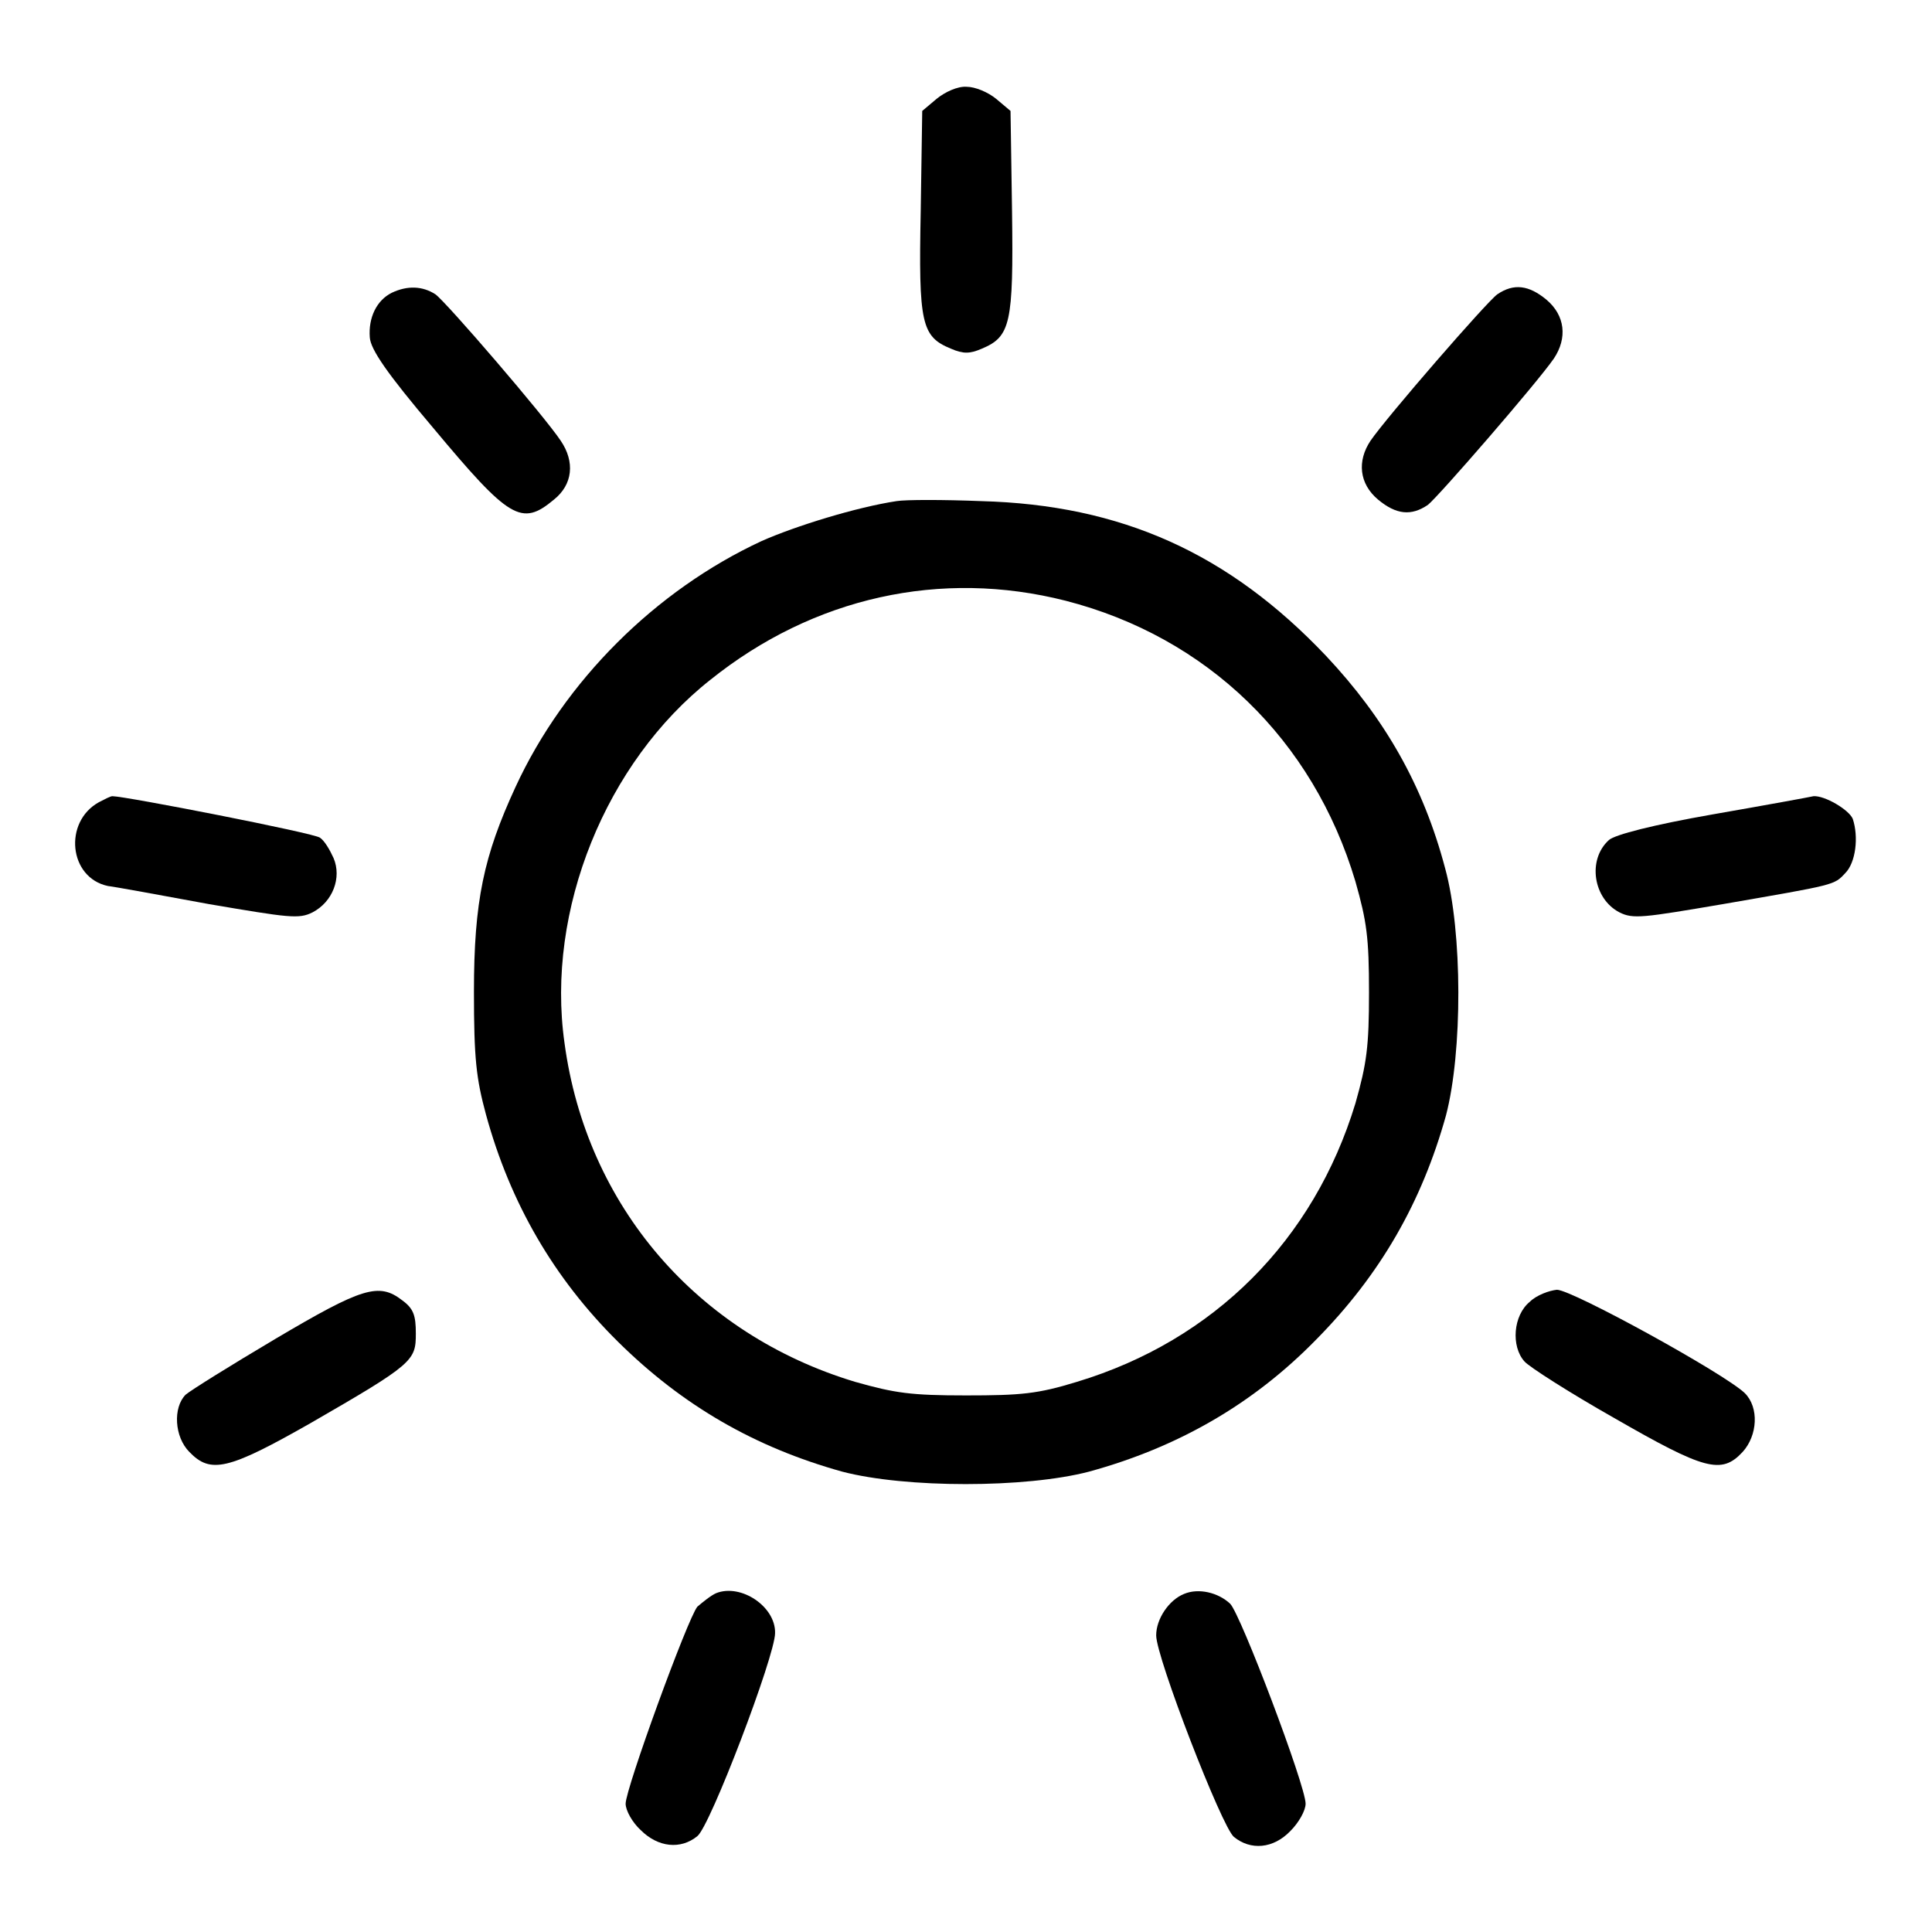 <?xml version="1.0" encoding="utf-8"?>
<!-- Svg Vector Icons : http://www.onlinewebfonts.com/icon -->
<!DOCTYPE svg PUBLIC "-//W3C//DTD SVG 1.1//EN" "http://www.w3.org/Graphics/SVG/1.1/DTD/svg11.dtd">
<svg version="1.1" xmlns="http://www.w3.org/2000/svg" xmlns:xlink="http://www.w3.org/1999/xlink" x="0px" y="0px" viewBox="0 0 256 256" enable-background="new 0 0 256 256" xml:space="preserve">
<g><g><g><path fill="#000000" d="M124.1,13.1l-1.9,1.6L122,28c-0.3,14.9,0.1,16.6,4,18.2c1.6,0.7,2.5,0.7,4.1,0c3.8-1.6,4.2-3.3,4-18.2l-0.2-13.3l-1.9-1.6c-1.1-0.9-2.8-1.6-3.9-1.6C126.9,11.4,125.2,12.2,124.1,13.1z"/><path fill="#000000" d="M51.9,38.8c-2,1-3.1,3.3-2.9,5.9c0.1,1.6,2.3,4.8,8.4,12c10.1,12.1,11.7,13.1,16,9.5c2.5-2,2.8-5,0.9-7.8C72.1,55.1,59.2,40.1,57.7,39C56,37.9,54,37.8,51.9,38.8z"/><path fill="#000000" d="M198.4,39c-1.4,1-14.6,16.2-16.8,19.4c-1.8,2.7-1.5,5.7,1,7.8c2.4,2,4.4,2.2,6.6,0.7c1.4-1.1,14.5-16.2,16.7-19.4c1.8-2.7,1.5-5.7-1-7.8C202.6,37.8,200.6,37.5,198.4,39z"/><path fill="#000000" d="M118.8,66.4c-5.3,0.8-13.4,3.3-17.9,5.3c-14,6.5-26.1,18.5-32.6,32.6c-4.2,9.1-5.5,15.1-5.5,27.1c0,8.9,0.3,11.5,1.6,16.3c3.2,11.7,9,21.7,17.5,30.1c8.6,8.5,18.2,14,29.7,17.2c8.4,2.2,24.3,2.2,32.7,0c11.7-3.2,21.7-8.9,30.1-17.5c8.5-8.6,14-18.2,17.2-29.7c2.2-8.4,2.2-24.3-0.1-32.7c-2.9-11-8-19.9-15.8-28.2c-12.9-13.6-27.1-20-45.7-20.5C125,66.2,120,66.2,118.8,66.4z M141.2,79.6c18.7,4.8,32.8,18.4,38.4,37.2c1.5,5.3,1.8,7.4,1.8,14.7c0,7.2-0.3,9.4-1.8,14.7c-5.5,18.1-18.7,31.4-36.9,36.9c-5.2,1.6-7.4,1.8-14.7,1.8c-7.3,0-9.4-0.3-14.7-1.8c-20.9-6.3-35.6-23.3-38.5-44.9c-2.5-17.6,5.5-37.2,19.3-48.1C107.8,79.1,124.7,75.4,141.2,79.6z"/><path fill="#000000" d="M13.1,106.3c-4.7,2.6-4,10,1.2,11.1c0.9,0.1,6.9,1.2,13.4,2.4c10.6,1.8,11.9,2,13.7,1.1c2.7-1.4,3.9-4.6,2.8-7.2c-0.5-1.1-1.2-2.3-1.8-2.7c-0.7-0.6-25.8-5.5-27.5-5.5C14.6,105.5,13.9,105.9,13.1,106.3z"/><path fill="#000000" d="M227,107.9c-8,1.4-13,2.7-13.8,3.4c-2.9,2.6-2.1,7.8,1.4,9.6c1.8,0.9,3.1,0.7,13.7-1.1c15-2.6,14.7-2.5,16.2-4.1c1.4-1.4,1.8-4.8,1-7.2c-0.5-1.2-3.7-3.1-5.2-3C239.9,105.6,233.9,106.7,227,107.9z"/><path fill="#000000" d="M36.5,177.4c-5.9,3.5-11.2,6.8-11.9,7.4c-1.7,1.7-1.5,5.6,0.5,7.6c2.8,2.9,5.1,2.4,16-3.8c13.7-7.9,14-8.3,14-11.9c0-2.4-0.3-3.3-1.8-4.4C50.2,169.9,48,170.6,36.5,177.4z"/><path fill="#000000" d="M202.7,172.5c-2.2,1.8-2.5,5.9-0.7,7.9c0.6,0.7,5.9,4.1,11.9,7.5c12,6.9,14.2,7.5,17,4.5c2-2.2,2.2-5.9,0.3-7.8c-2.7-2.6-22.9-13.7-24.9-13.7C205.3,171,203.6,171.6,202.7,172.5z"/><path fill="#000000" d="M94.9,211.1c-0.7,0.3-1.8,1.2-2.5,1.8c-1.3,1.6-9.5,24.1-9.5,26.1c0,0.9,0.9,2.5,2,3.5c2.3,2.3,5.3,2.6,7.5,0.8c1.7-1.3,10.3-23.9,10.3-26.9C102.8,212.9,98.2,209.8,94.9,211.1z"/><path fill="#000000" d="M156.9,211.2c-2,0.8-3.7,3.3-3.7,5.5c0,2.9,8.7,25.4,10.3,26.7c2.2,1.8,5.2,1.6,7.5-0.8c1.1-1.1,2-2.7,2-3.6c0-2.4-8.6-25.1-10-26.5C161.4,211,158.8,210.4,156.9,211.2z"/></g></g></g>
</svg>